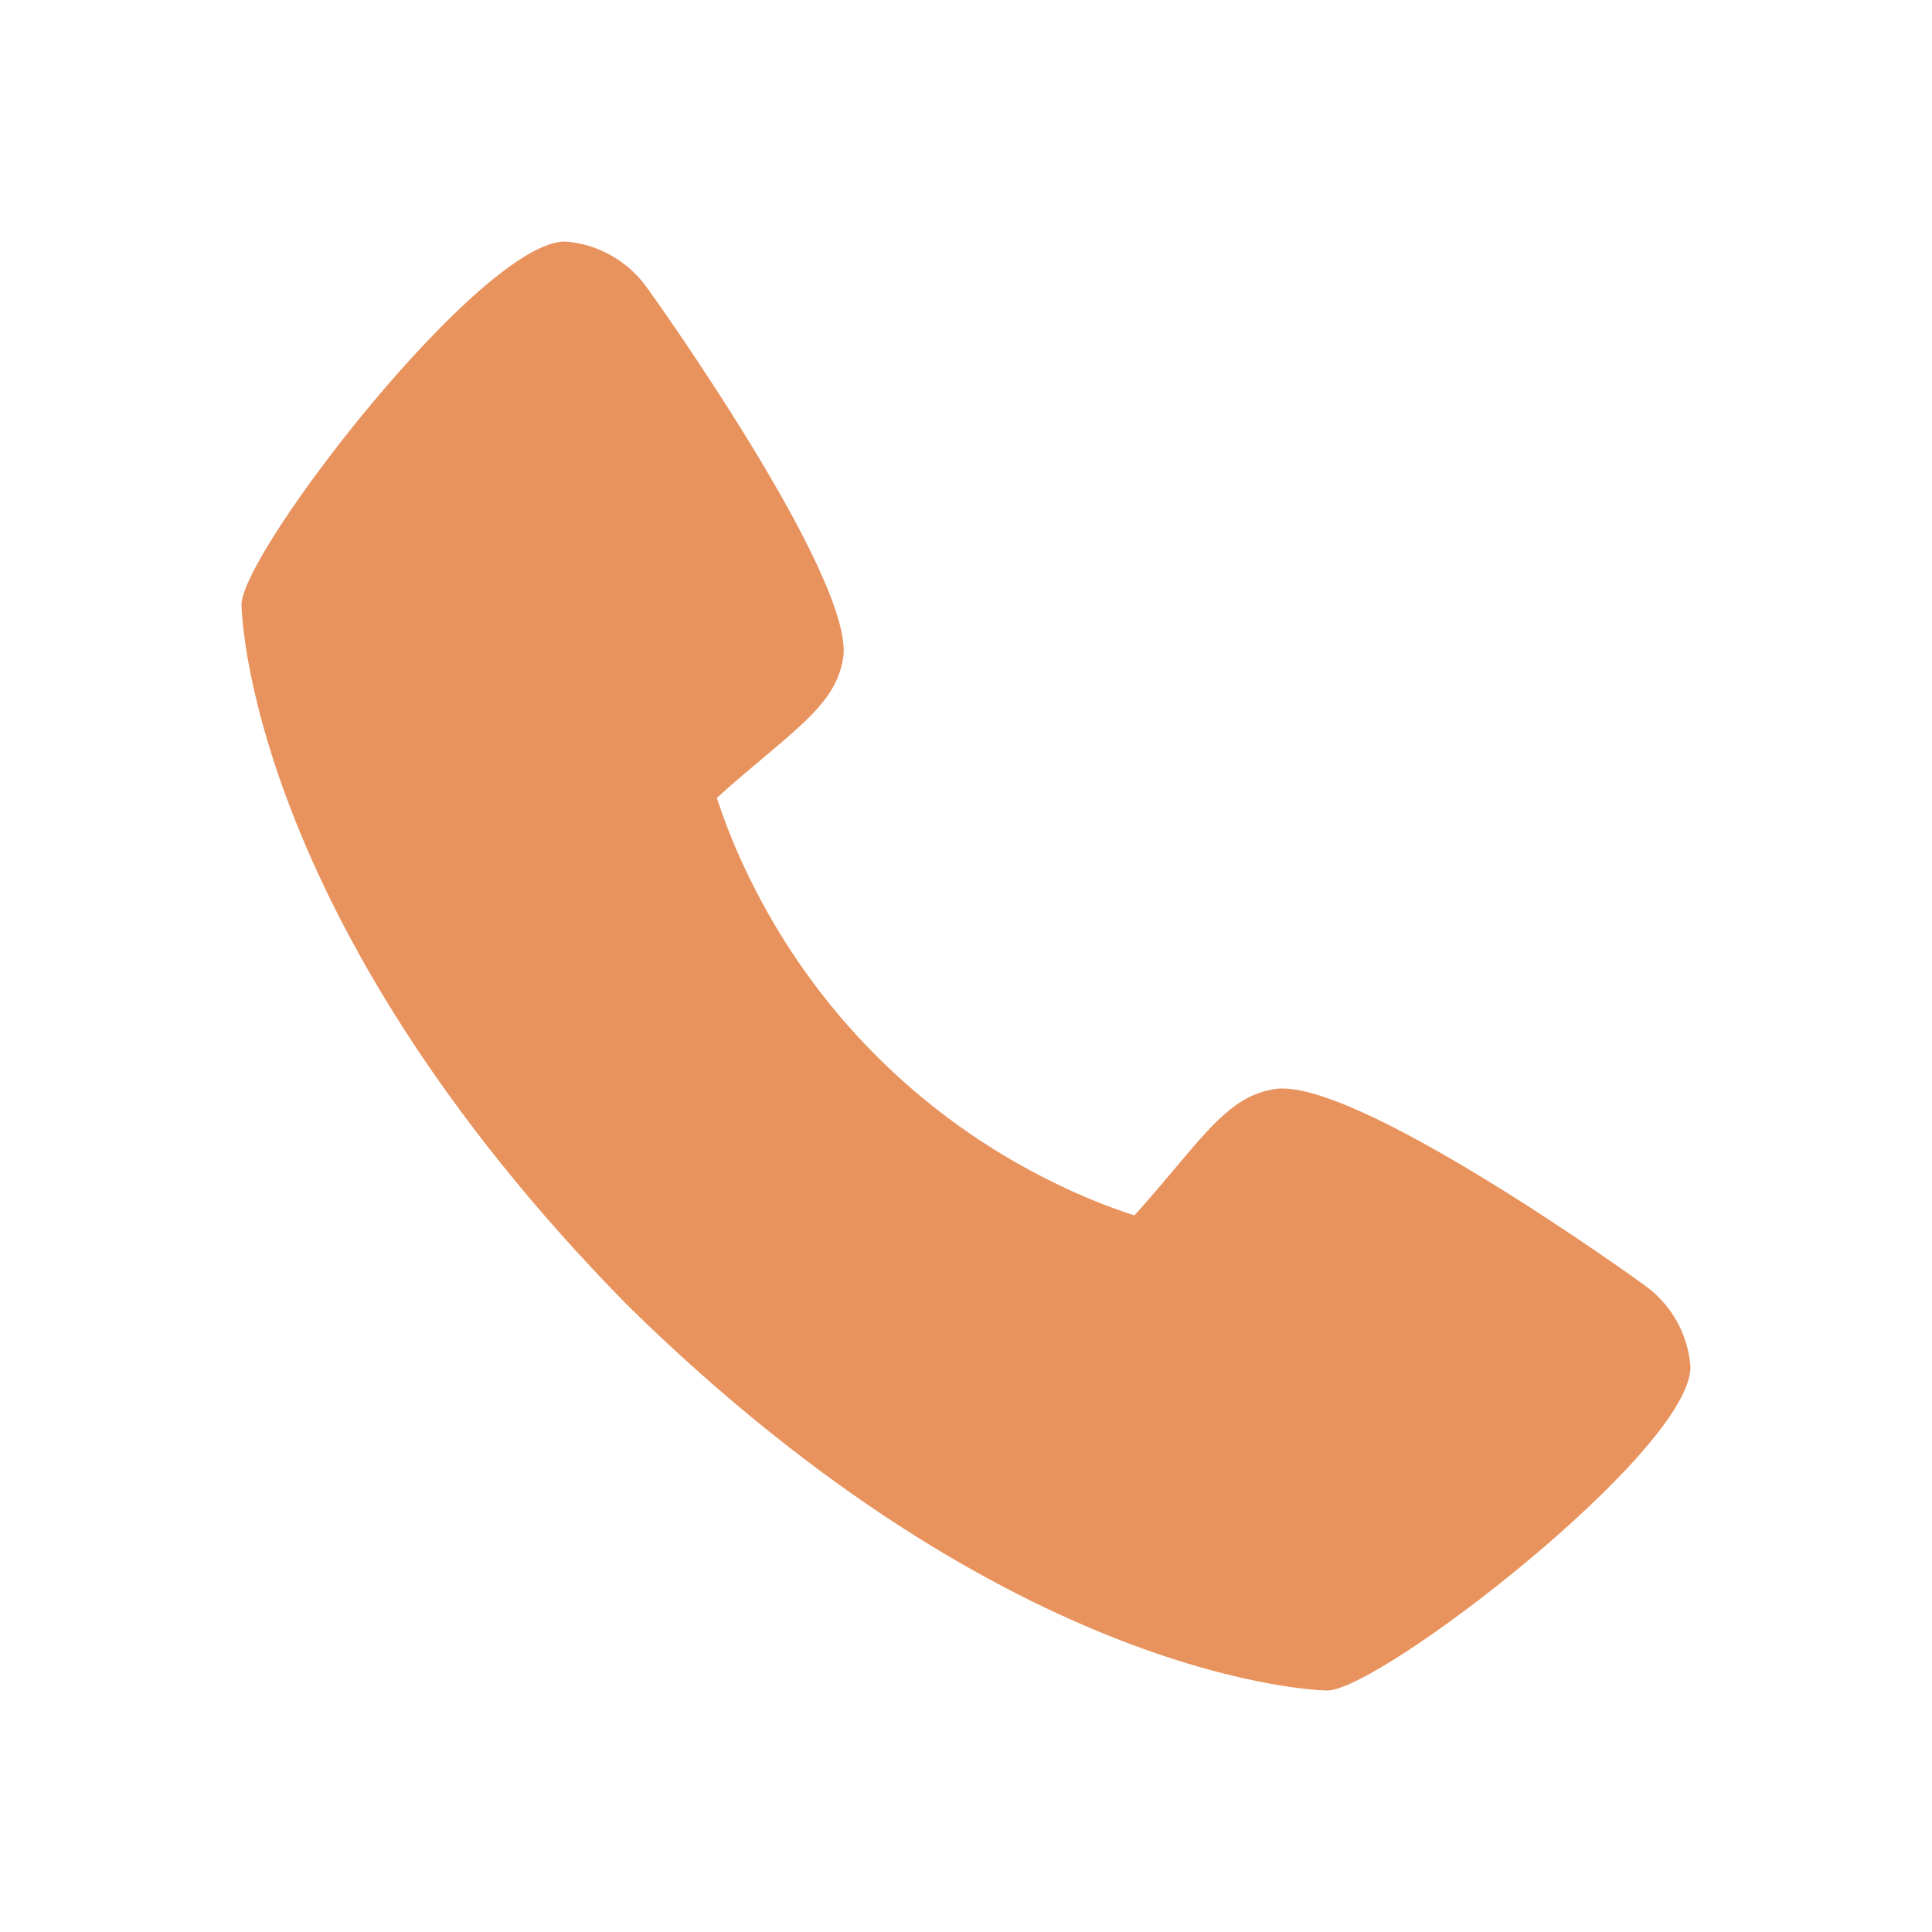 <?xml version="1.0" encoding="UTF-8"?>
<svg xmlns="http://www.w3.org/2000/svg" width="168" height="168" viewBox="0 0 168 168" fill="none">
  <path d="M142.947 111.72C142.603 111.447 117.6 93.425 110.737 94.718C107.461 95.298 105.588 97.532 101.829 102.005C101.224 102.728 99.771 104.458 98.641 105.689C96.266 104.914 93.948 103.971 91.707 102.866C80.138 97.234 70.791 87.887 65.159 76.318C64.054 74.077 63.11 71.76 62.336 69.384C63.571 68.25 65.302 66.797 66.041 66.175C70.493 62.437 72.731 60.564 73.311 57.28C74.5 50.476 56.49 25.301 56.301 25.074C55.484 23.907 54.417 22.936 53.179 22.231C51.941 21.526 50.561 21.106 49.14 21C41.84 21 21 48.035 21 52.588C21 52.853 21.382 79.75 54.55 113.488C88.255 146.618 115.147 147 115.412 147C119.969 147 147 126.16 147 118.86C146.895 117.444 146.477 116.069 145.776 114.834C145.075 113.599 144.109 112.536 142.947 111.72Z" fill="#E8935E"></path>
</svg>
